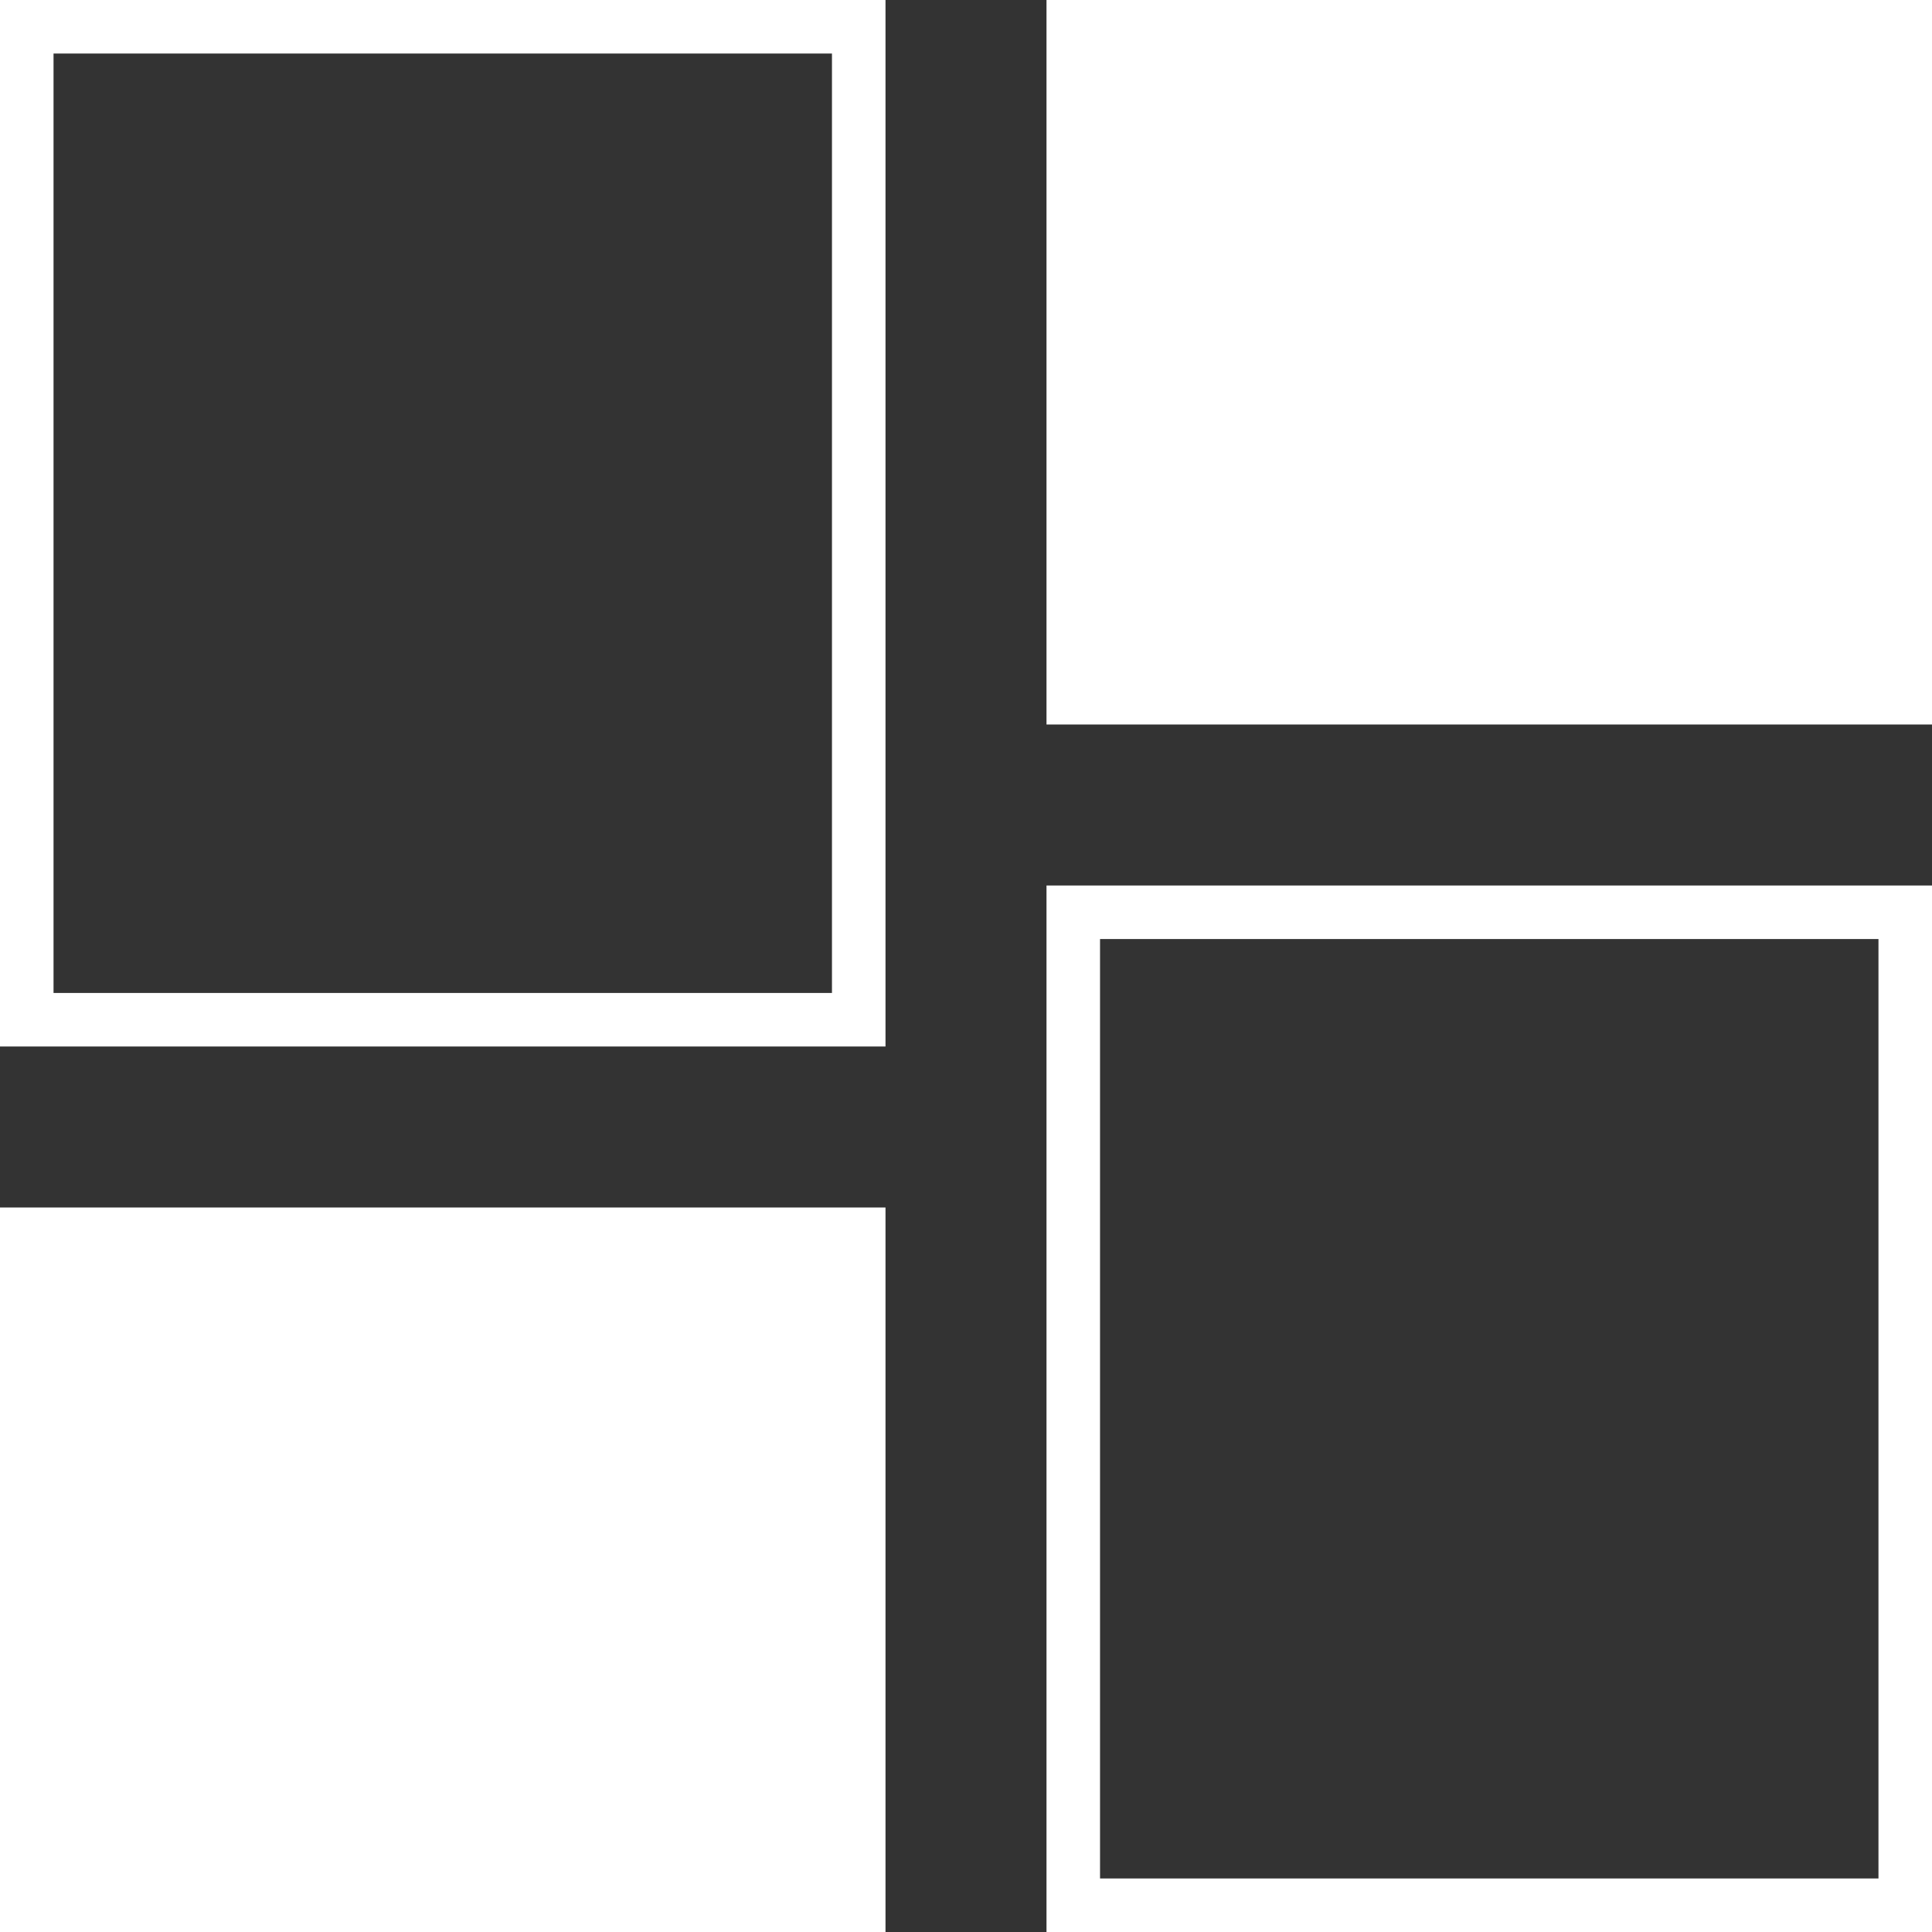 <?xml version="1.0" encoding="UTF-8"?>
<svg id="Layer_1" data-name="Layer 1" xmlns="http://www.w3.org/2000/svg" viewBox="0 0 144 144">
  <rect x="0" y="0" width="144" height="144" fill="#333333" stroke="none"/>
  <defs>
    <style>
      .cls-1 {
        fill: #fff;
      }
    </style>
  </defs>
  <rect class="cls-1" x="78" y="0" width="66" height="54"/>
  <path class="cls-1" d="m0,78h66V0H0v78ZM3.99,3.99h58.02v70.02H3.99V3.99Z"/>
  <path class="cls-1" d="m78,144h66v-78h-66v78Zm3.99-74.01h58.02v70.02h-58.02v-70.02Z"/>
  <rect class="cls-1" y="90" width="66" height="54"/>
</svg>